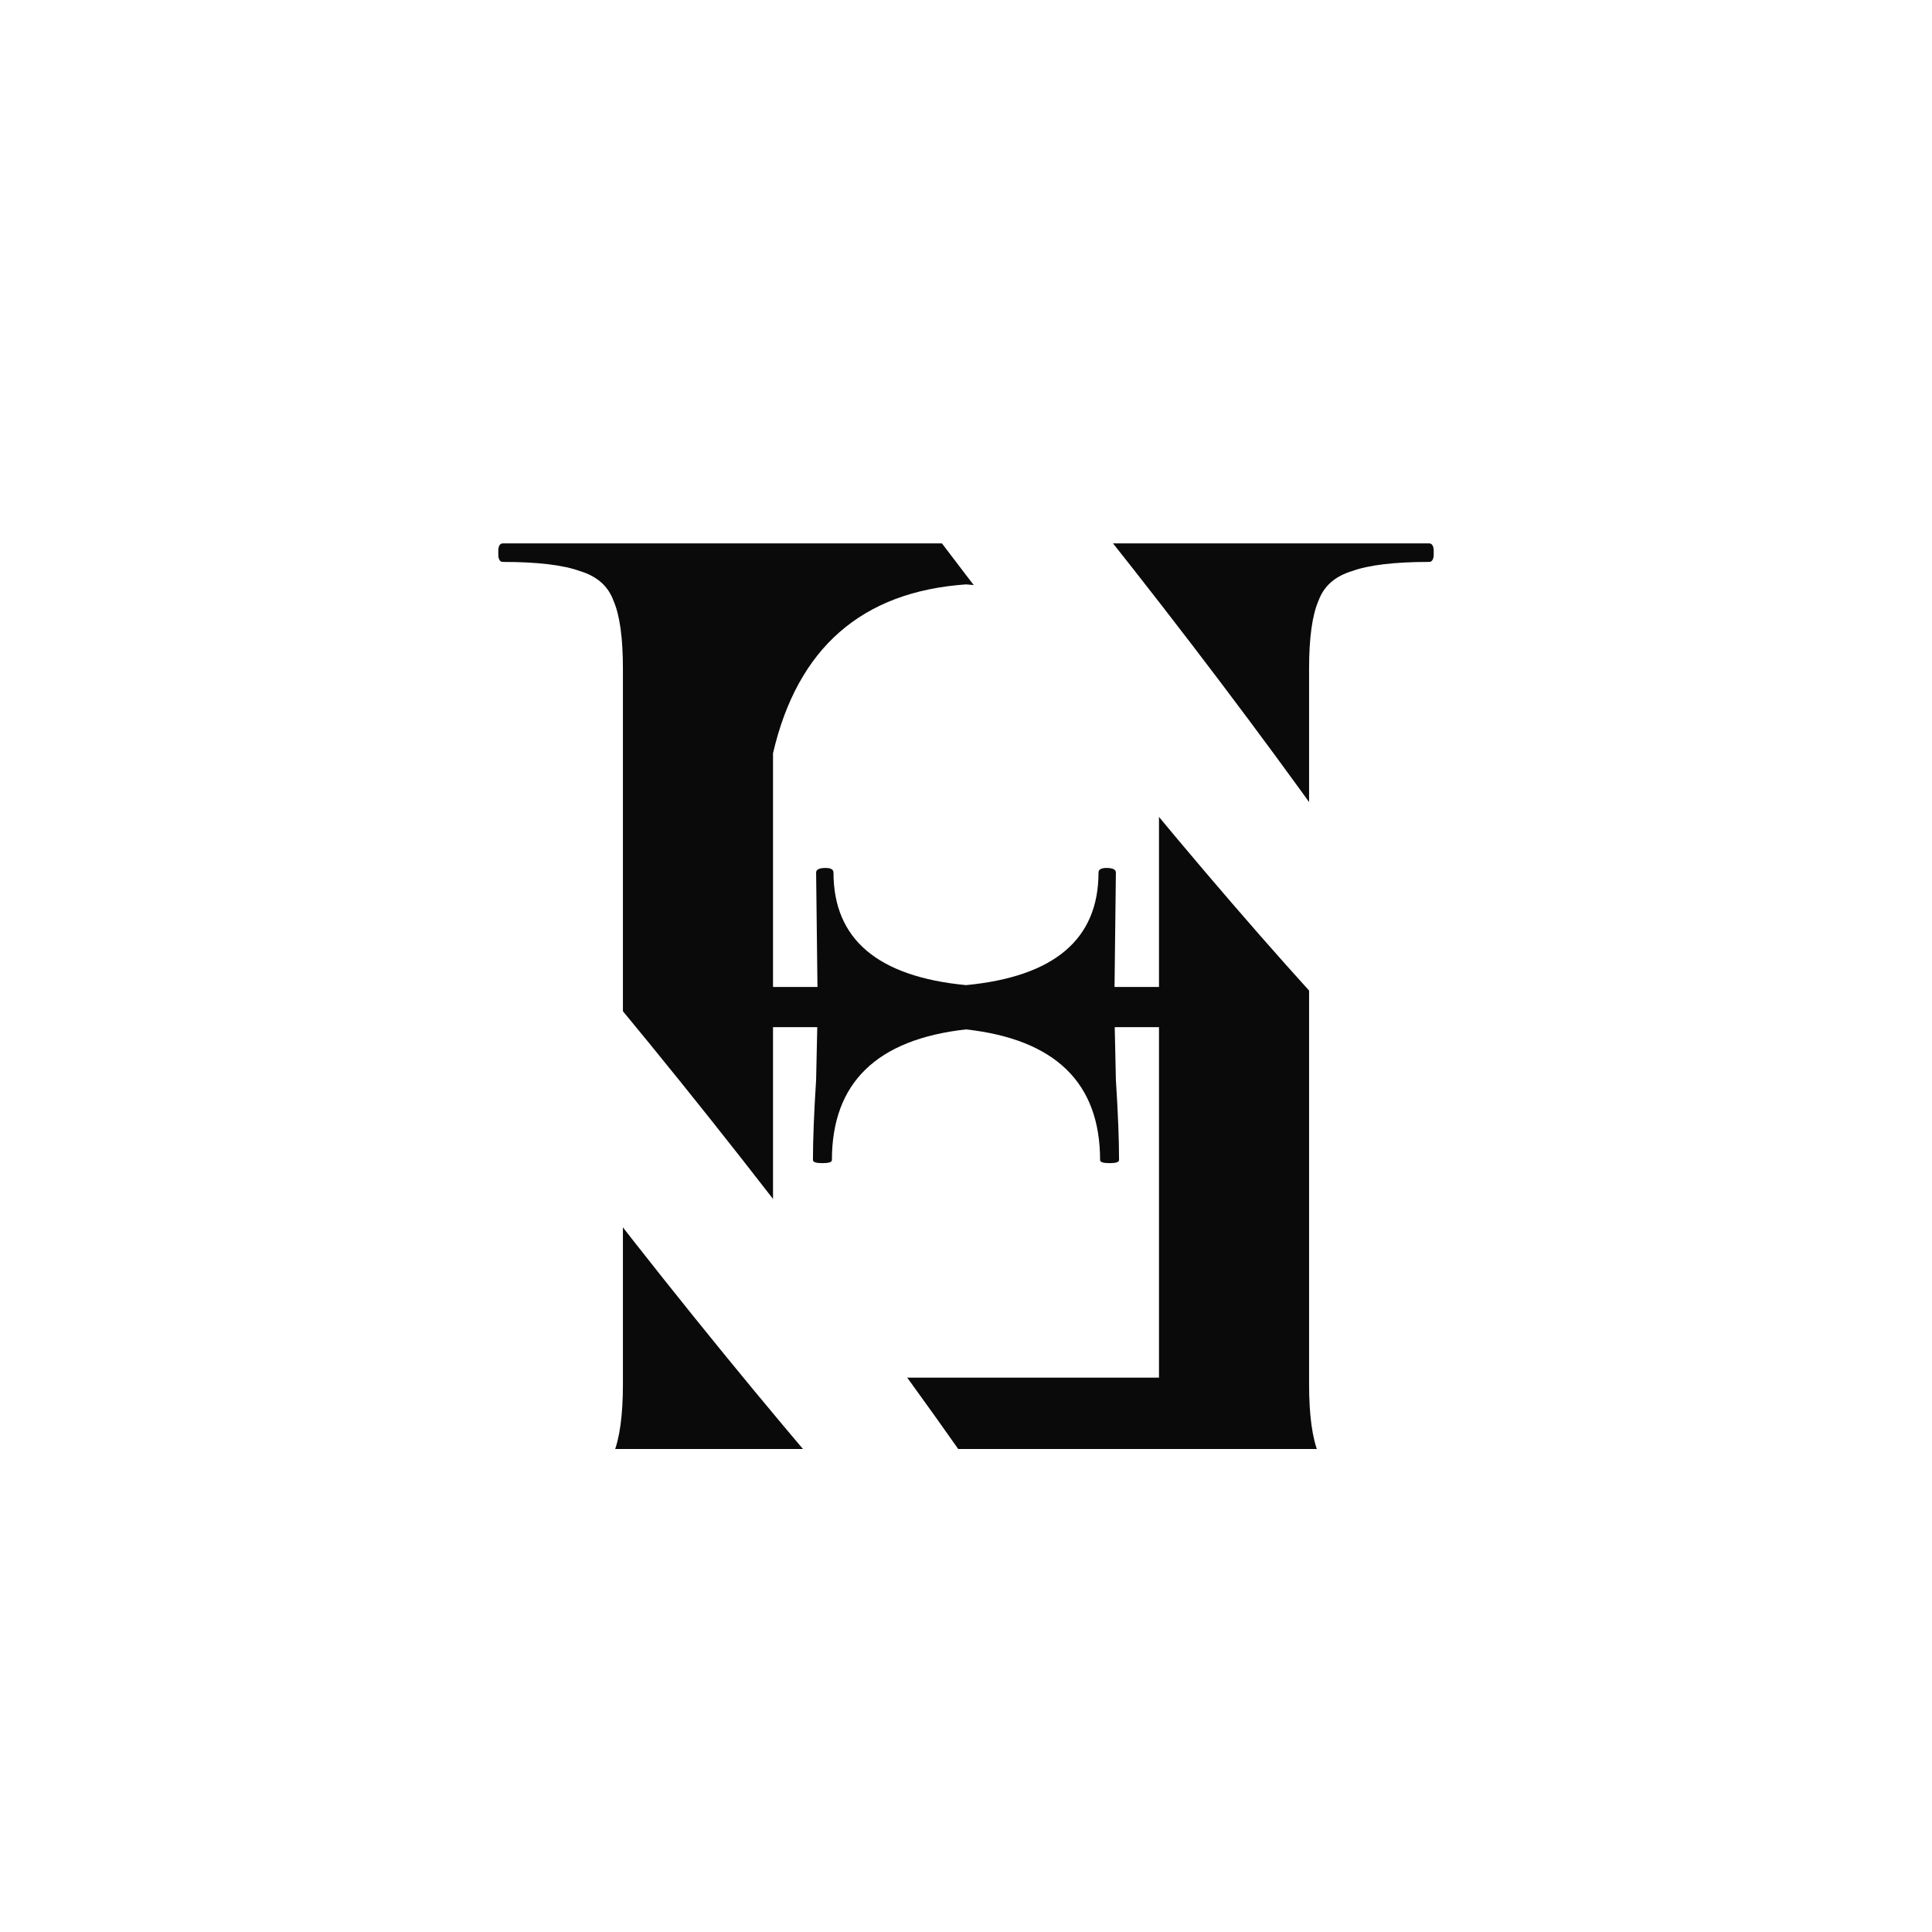 <svg width="128" height="128" viewBox="0 0 128 128" fill="none" xmlns="http://www.w3.org/2000/svg">
<rect width="128" height="128" rx="64" fill="white"/>
<g clip-path="url(#clip0_2832_147)">
<g filter="url(#filter0_d_2832_147)">
<path fill-rule="evenodd" clip-rule="evenodd" d="M94.686 32C94.895 32 95 32.205 95 32.614C95 33.023 94.895 33.229 94.686 33.229C92.383 33.229 90.673 33.433 89.556 33.843C88.44 34.184 87.707 34.834 87.359 35.789C86.94 36.745 86.73 38.247 86.73 40.295V87.706C86.73 89.754 86.94 91.29 87.359 92.314C87.707 93.269 88.44 93.919 89.556 94.26C90.603 94.601 92.314 94.772 94.686 94.772C94.895 94.772 95 94.977 95 95.386C95 95.796 94.895 96 94.686 96H33.314C33.105 96 33 95.796 33 95.386C33 94.977 33.105 94.772 33.314 94.772C35.687 94.772 37.397 94.601 38.444 94.26C39.56 93.919 40.292 93.269 40.641 92.314C41.06 91.29 41.27 89.754 41.27 87.706V40.295C41.27 38.247 41.06 36.745 40.641 35.789C40.292 34.834 39.56 34.184 38.444 33.843C37.327 33.433 35.617 33.229 33.314 33.229C33.105 33.229 33 33.023 33 32.614C33 32.205 33.105 32 33.314 32H94.686ZM51.214 87.273C54.651 87.273 58.587 87.273 64 87.273C69.667 87.273 72.513 87.273 76.786 87.273V64.052H73.854L73.93 67.533C74.069 69.717 74.14 71.492 74.14 72.858C74.14 72.994 73.93 73.062 73.511 73.062C73.093 73.062 72.884 72.994 72.884 72.858C72.883 67.747 69.922 64.861 63.999 64.2C58.078 64.862 55.117 67.748 55.116 72.858C55.116 72.994 54.907 73.062 54.489 73.062C54.07 73.062 53.86 72.994 53.86 72.858C53.86 71.492 53.931 69.717 54.07 67.533L54.146 64.052H51.214V87.273ZM63.999 34.718C57.093 35.201 52.833 38.931 51.214 45.908V61.389H54.159L54.07 53.812C54.07 53.607 54.279 53.504 54.698 53.504C55.047 53.504 55.221 53.607 55.221 53.812C55.222 58.222 58.147 60.707 63.999 61.267C69.852 60.707 72.778 58.223 72.779 53.812C72.779 53.607 72.954 53.504 73.302 53.504C73.721 53.504 73.93 53.607 73.93 53.812L73.841 61.389H76.786V45.908C75.167 38.93 70.906 35.201 63.999 34.718Z" fill="#0A0A0A"/>
</g>
<g filter="url(#filter1_f_2832_147)">
<ellipse cx="45.508" cy="79.433" rx="4.5" ry="48.516" transform="rotate(-38.149 45.508 79.433)" fill="white"/>
</g>
<g filter="url(#filter2_f_2832_147)">
<ellipse cx="71.507" cy="40.433" rx="4.5" ry="48.516" transform="rotate(-38.149 71.507 40.433)" fill="white"/>
</g>
</g>
<defs>
<filter id="filter0_d_2832_147" x="29" y="32" width="70" height="72" filterUnits="userSpaceOnUse" color-interpolation-filters="sRGB">
<feFlood flood-opacity="0" result="BackgroundImageFix"/>
<feColorMatrix in="SourceAlpha" type="matrix" values="0 0 0 0 0 0 0 0 0 0 0 0 0 0 0 0 0 0 127 0" result="hardAlpha"/>
<feOffset dy="4"/>
<feGaussianBlur stdDeviation="2"/>
<feComposite in2="hardAlpha" operator="out"/>
<feColorMatrix type="matrix" values="0 0 0 0 0 0 0 0 0 0 0 0 0 0 0 0 0 0 0.25 0"/>
<feBlend mode="normal" in2="BackgroundImageFix" result="effect1_dropShadow_2832_147"/>
<feBlend mode="normal" in="SourceGraphic" in2="effect1_dropShadow_2832_147" result="shape"/>
</filter>
<filter id="filter1_f_2832_147" x="3.328" y="29.177" width="84.359" height="100.512" filterUnits="userSpaceOnUse" color-interpolation-filters="sRGB">
<feFlood flood-opacity="0" result="BackgroundImageFix"/>
<feBlend mode="normal" in="SourceGraphic" in2="BackgroundImageFix" result="shape"/>
<feGaussianBlur stdDeviation="6" result="effect1_foregroundBlur_2832_147"/>
</filter>
<filter id="filter2_f_2832_147" x="29.328" y="-9.823" width="84.359" height="100.512" filterUnits="userSpaceOnUse" color-interpolation-filters="sRGB">
<feFlood flood-opacity="0" result="BackgroundImageFix"/>
<feBlend mode="normal" in="SourceGraphic" in2="BackgroundImageFix" result="shape"/>
<feGaussianBlur stdDeviation="6" result="effect1_foregroundBlur_2832_147"/>
</filter>
<clipPath id="clip0_2832_147">
<rect width="62" height="64" fill="white" transform="translate(33 32)"/>
</clipPath>
</defs>
</svg>
